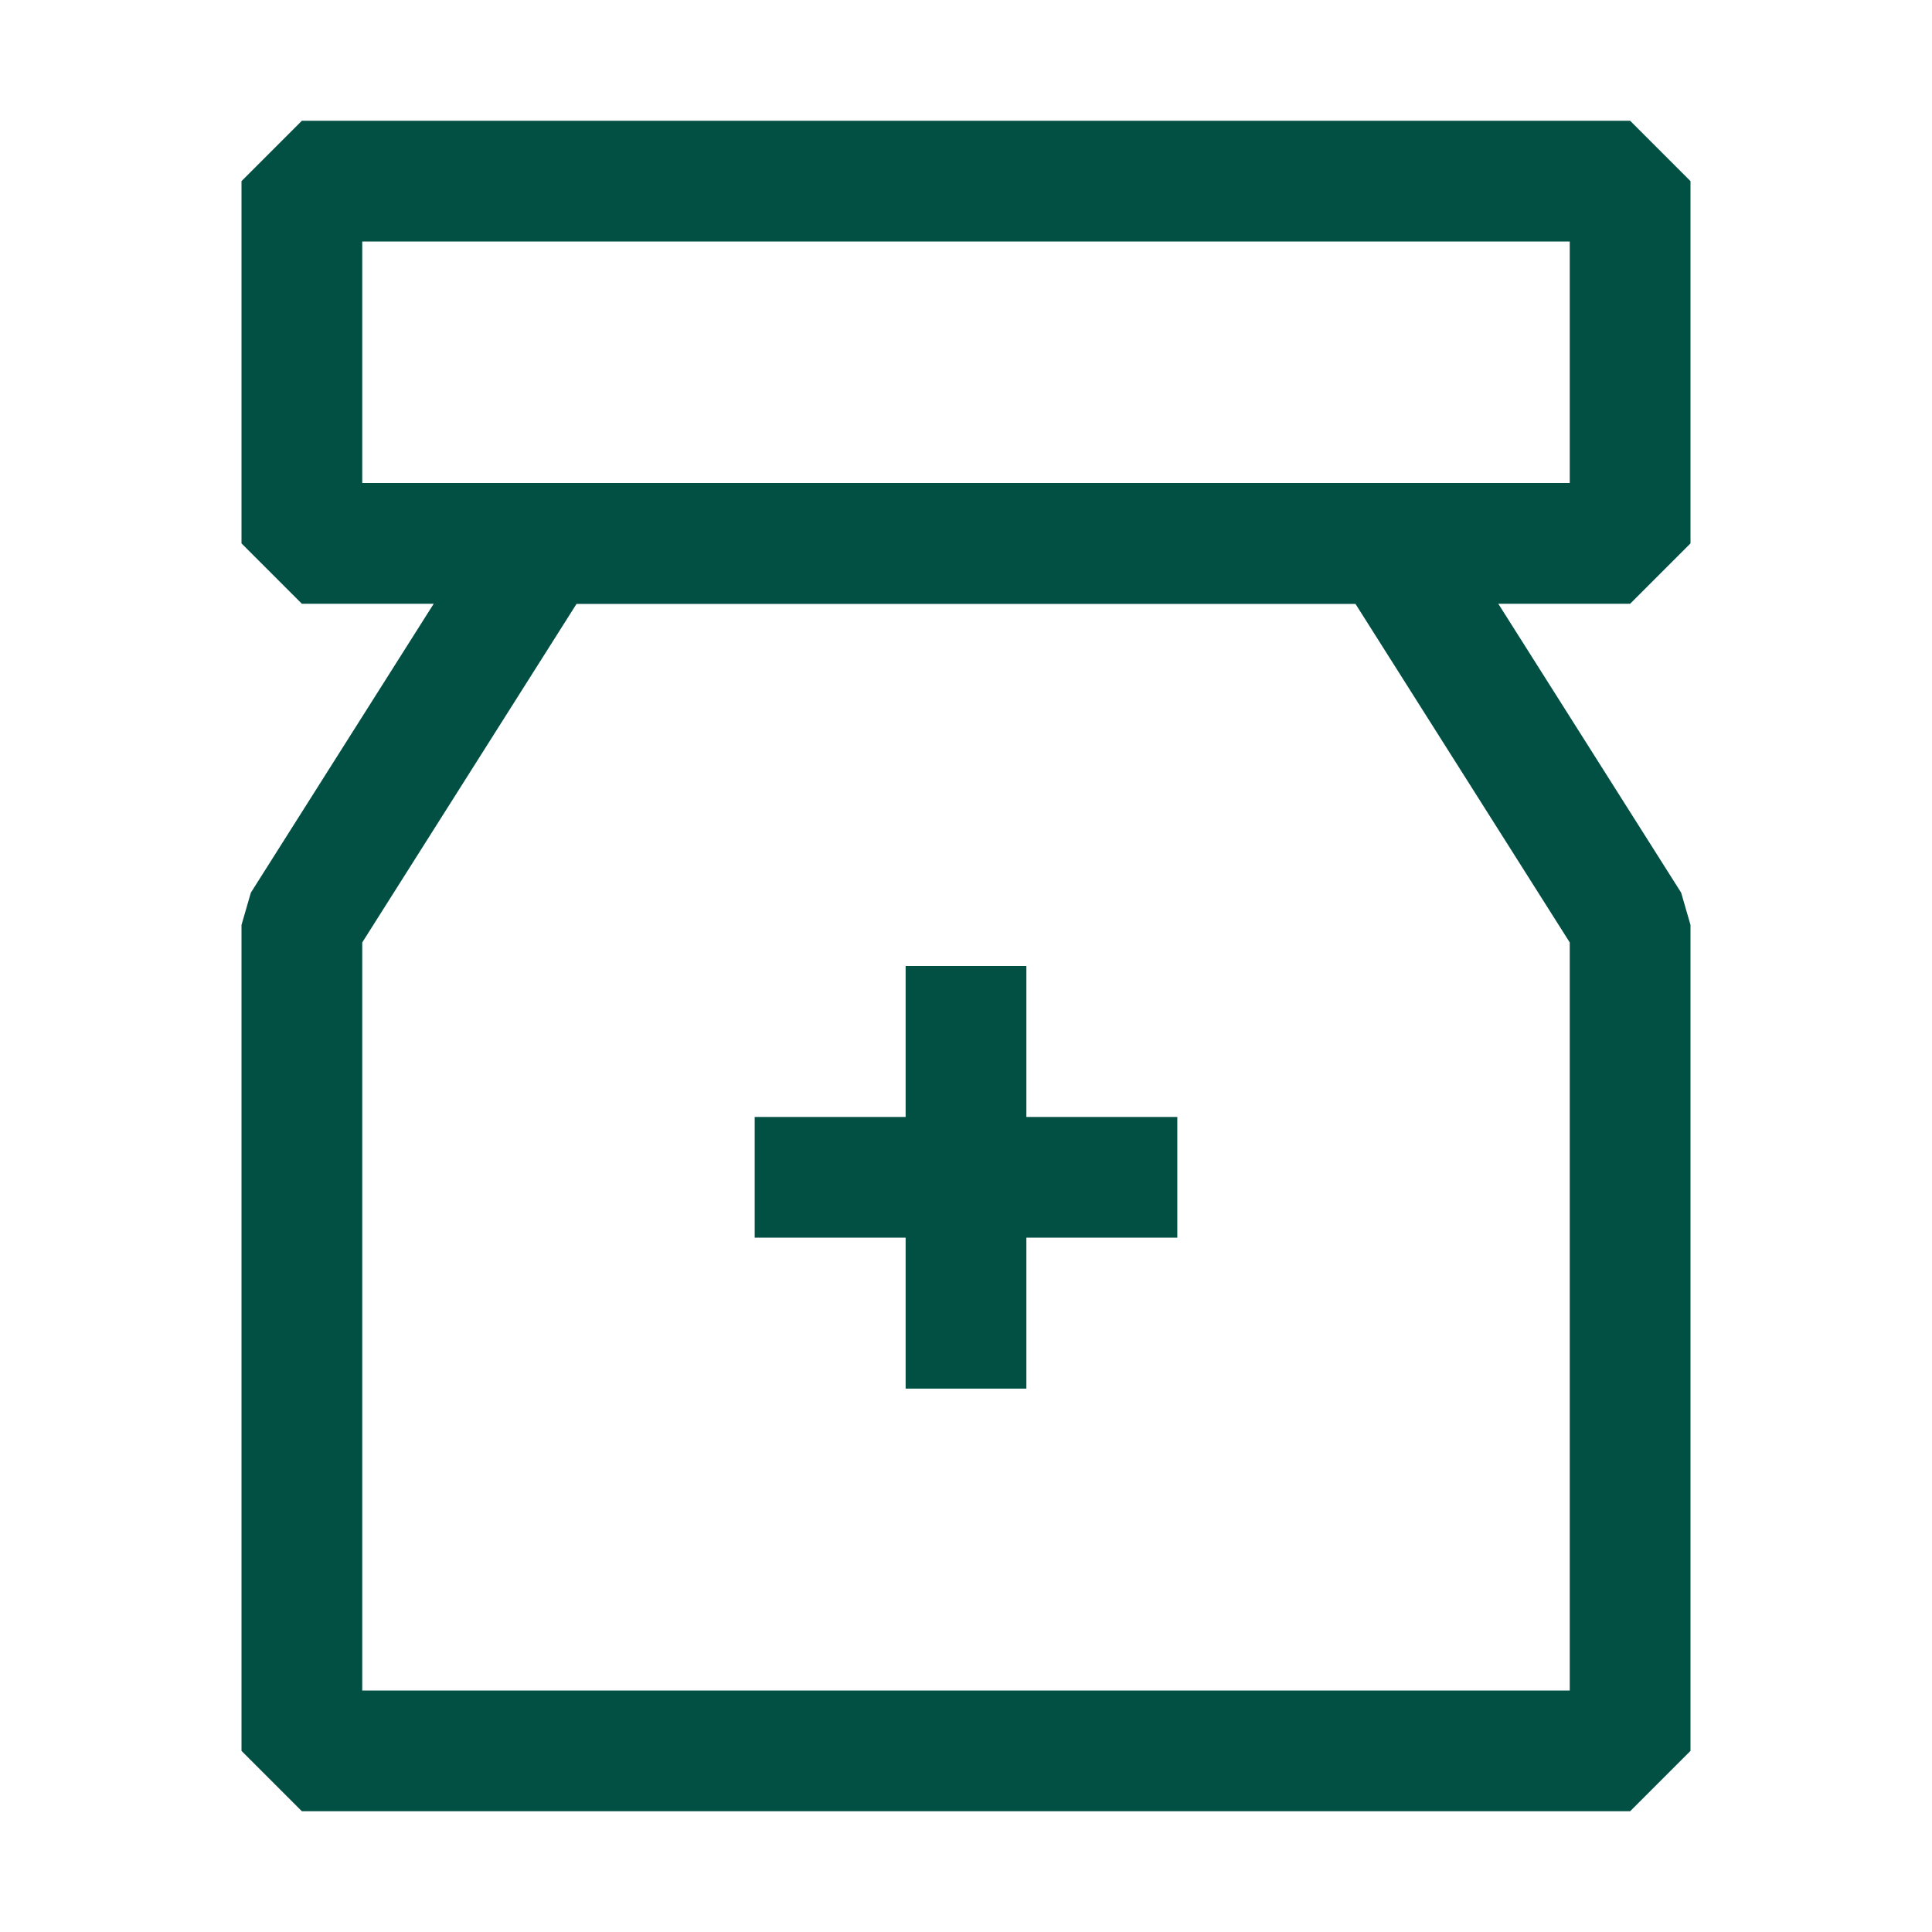 <?xml version="1.0" ?>
<svg data-name="Layer 2" id="Layer_2" viewBox="0 0 32 32" xmlns="http://www.w3.org/2000/svg">
  <defs>
    <style>.cls-1{fill:none;stroke:#025043;stroke-linejoin:bevel;stroke-width:2px;}</style>
  </defs>
  <title/>
  <rect class="cls-1" height="6" width="22" x="5" y="3"/>
  <polygon class="cls-1" points="27 29 5 29 5 15.32 9 9 23 9 27 15.32 27 29"/>
  <line class="cls-1" x1="16" x2="16" y1="16" y2="23"/>
  <line class="cls-1" x1="12.5" x2="19.5" y1="19.5" y2="19.5"/>
</svg>
